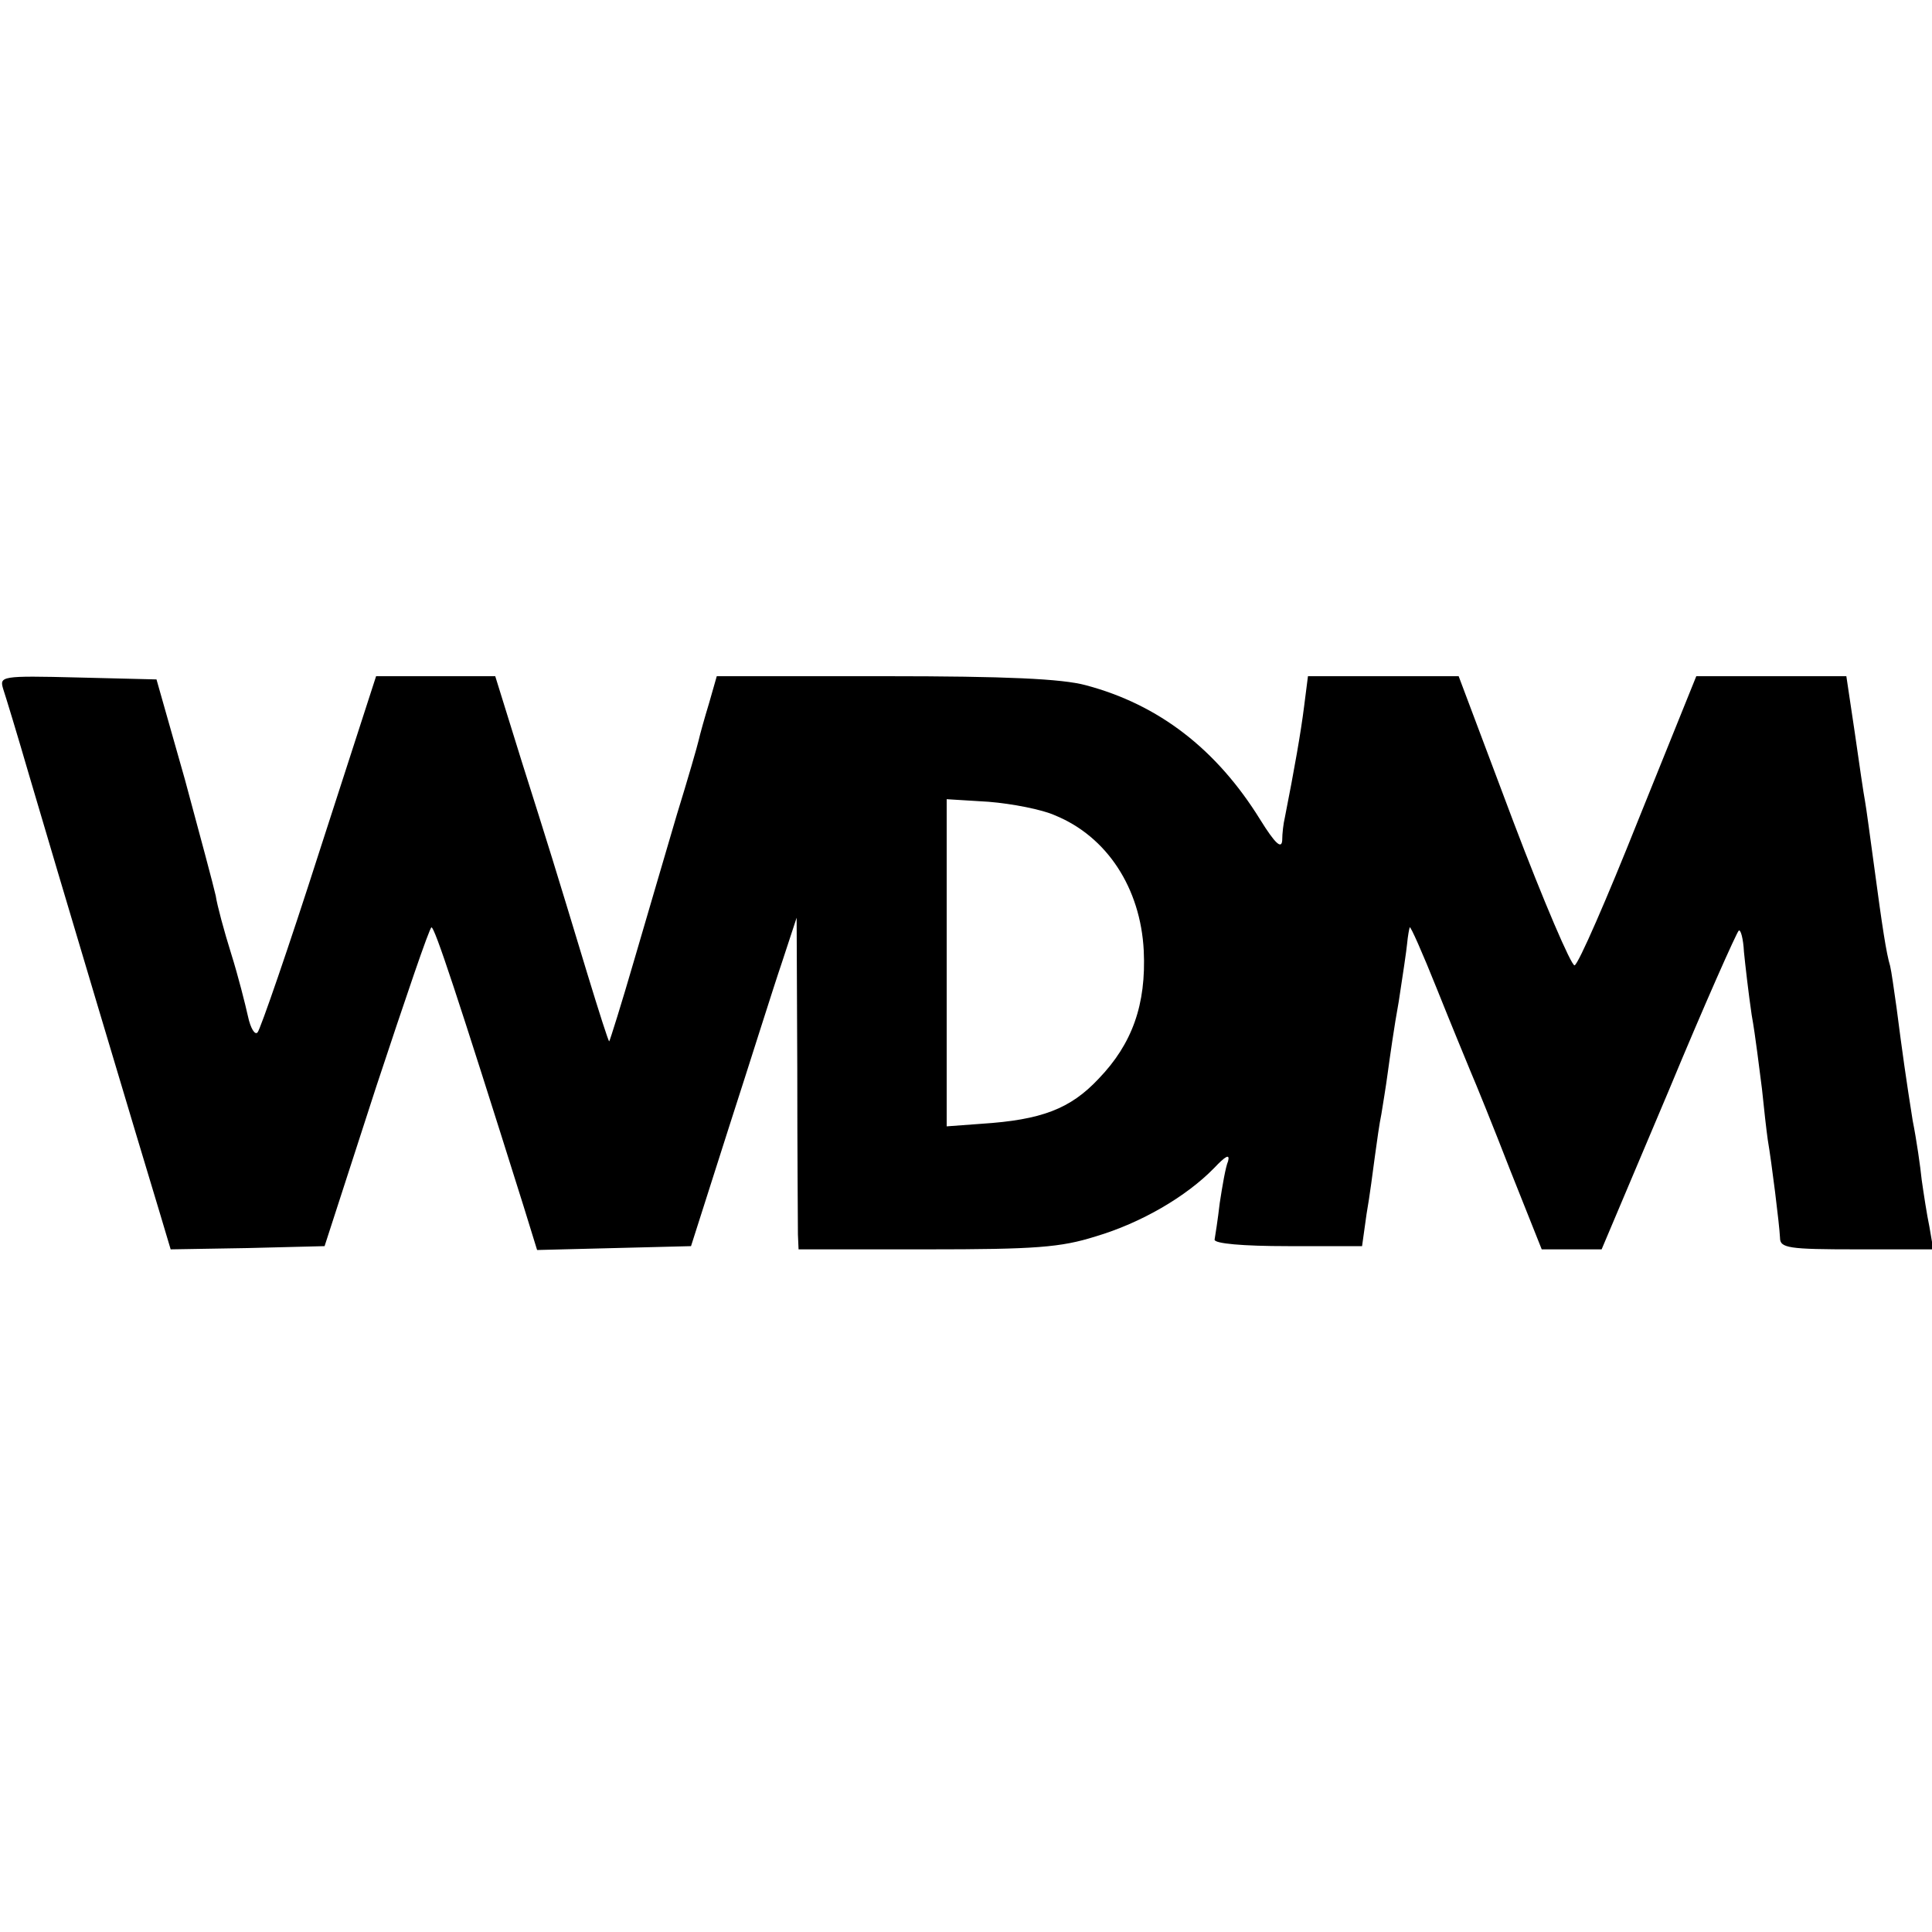 <?xml version="1.0" standalone="no"?>
<!DOCTYPE svg PUBLIC "-//W3C//DTD SVG 20010904//EN"
 "http://www.w3.org/TR/2001/REC-SVG-20010904/DTD/svg10.dtd">
<svg version="1.0" xmlns="http://www.w3.org/2000/svg"
 width="300pt" height="300pt" viewBox="0 0 300 300"
 preserveAspectRatio="xMidYMid meet">
<g transform="translate(0,300) scale(0.1,-0.1)"
fill="#000000" stroke="none">
<path d="M5 1930 c4 -12 22 -71 40 -133 39 -133 178 -598 203 -680 l17 -57
119 2 120 3 80 247 c45 136 83 248 86 248 5 0 39 -102 143 -433 l21 -68 120 3
119 3 59 185 c33 102 69 217 82 255 l23 70 1 -235 c0 -129 1 -245 1 -257 l1
-23 199 0 c169 0 208 3 262 20 71 21 141 62 184 106 18 19 25 23 22 11 -4 -9
-9 -39 -13 -65 -3 -26 -7 -51 -8 -57 0 -6 43 -10 114 -10 l115 0 7 50 c5 28
10 68 13 90 3 22 7 51 10 65 2 13 7 42 10 65 3 22 10 72 17 110 6 39 12 79 13
90 1 11 3 22 4 25 1 3 20 -40 42 -95 22 -55 46 -113 53 -130 7 -16 35 -85 61
-152 l49 -123 46 0 47 0 104 246 c56 135 106 247 109 249 3 2 7 -13 8 -33 2
-20 7 -64 12 -98 6 -33 12 -85 16 -115 3 -30 7 -65 9 -79 6 -35 18 -131 19
-152 0 -16 13 -18 119 -18 l119 0 -6 35 c-4 19 -9 52 -12 73 -2 20 -8 62 -14
92 -10 63 -16 105 -25 175 -4 28 -8 57 -10 65 -6 20 -12 59 -25 156 -6 44 -12
89 -14 100 -2 10 -9 58 -16 107 l-13 87 -117 0 -116 0 -90 -223 c-49 -123 -93
-224 -99 -226 -5 -1 -48 99 -95 223 l-85 226 -117 0 -117 0 -6 -47 c-5 -40
-15 -97 -30 -173 -2 -8 -4 -24 -4 -35 -1 -14 -11 -5 -34 32 -68 110 -158 179
-271 209 -37 10 -123 14 -312 14 l-261 0 -12 -42 c-7 -23 -14 -48 -16 -57 -2
-9 -17 -61 -34 -116 -16 -55 -46 -156 -66 -225 -20 -69 -38 -126 -39 -127 -1
-1 -16 46 -34 105 -53 175 -58 191 -102 330 l-41 132 -92 0 -93 0 -88 -272
c-48 -150 -92 -277 -96 -281 -4 -5 -11 6 -15 25 -4 18 -15 62 -26 97 -11 35
-22 76 -24 90 -3 14 -25 96 -48 181 l-44 155 -122 3 c-120 3 -122 2 -116 -18z
m1633 -196 c81 -33 133 -113 138 -210 4 -84 -18 -145 -70 -199 -44 -47 -89
-64 -182 -70 l-54 -4 0 254 0 254 65 -4 c37 -3 83 -12 103 -21z"/>
</g>
</svg>
